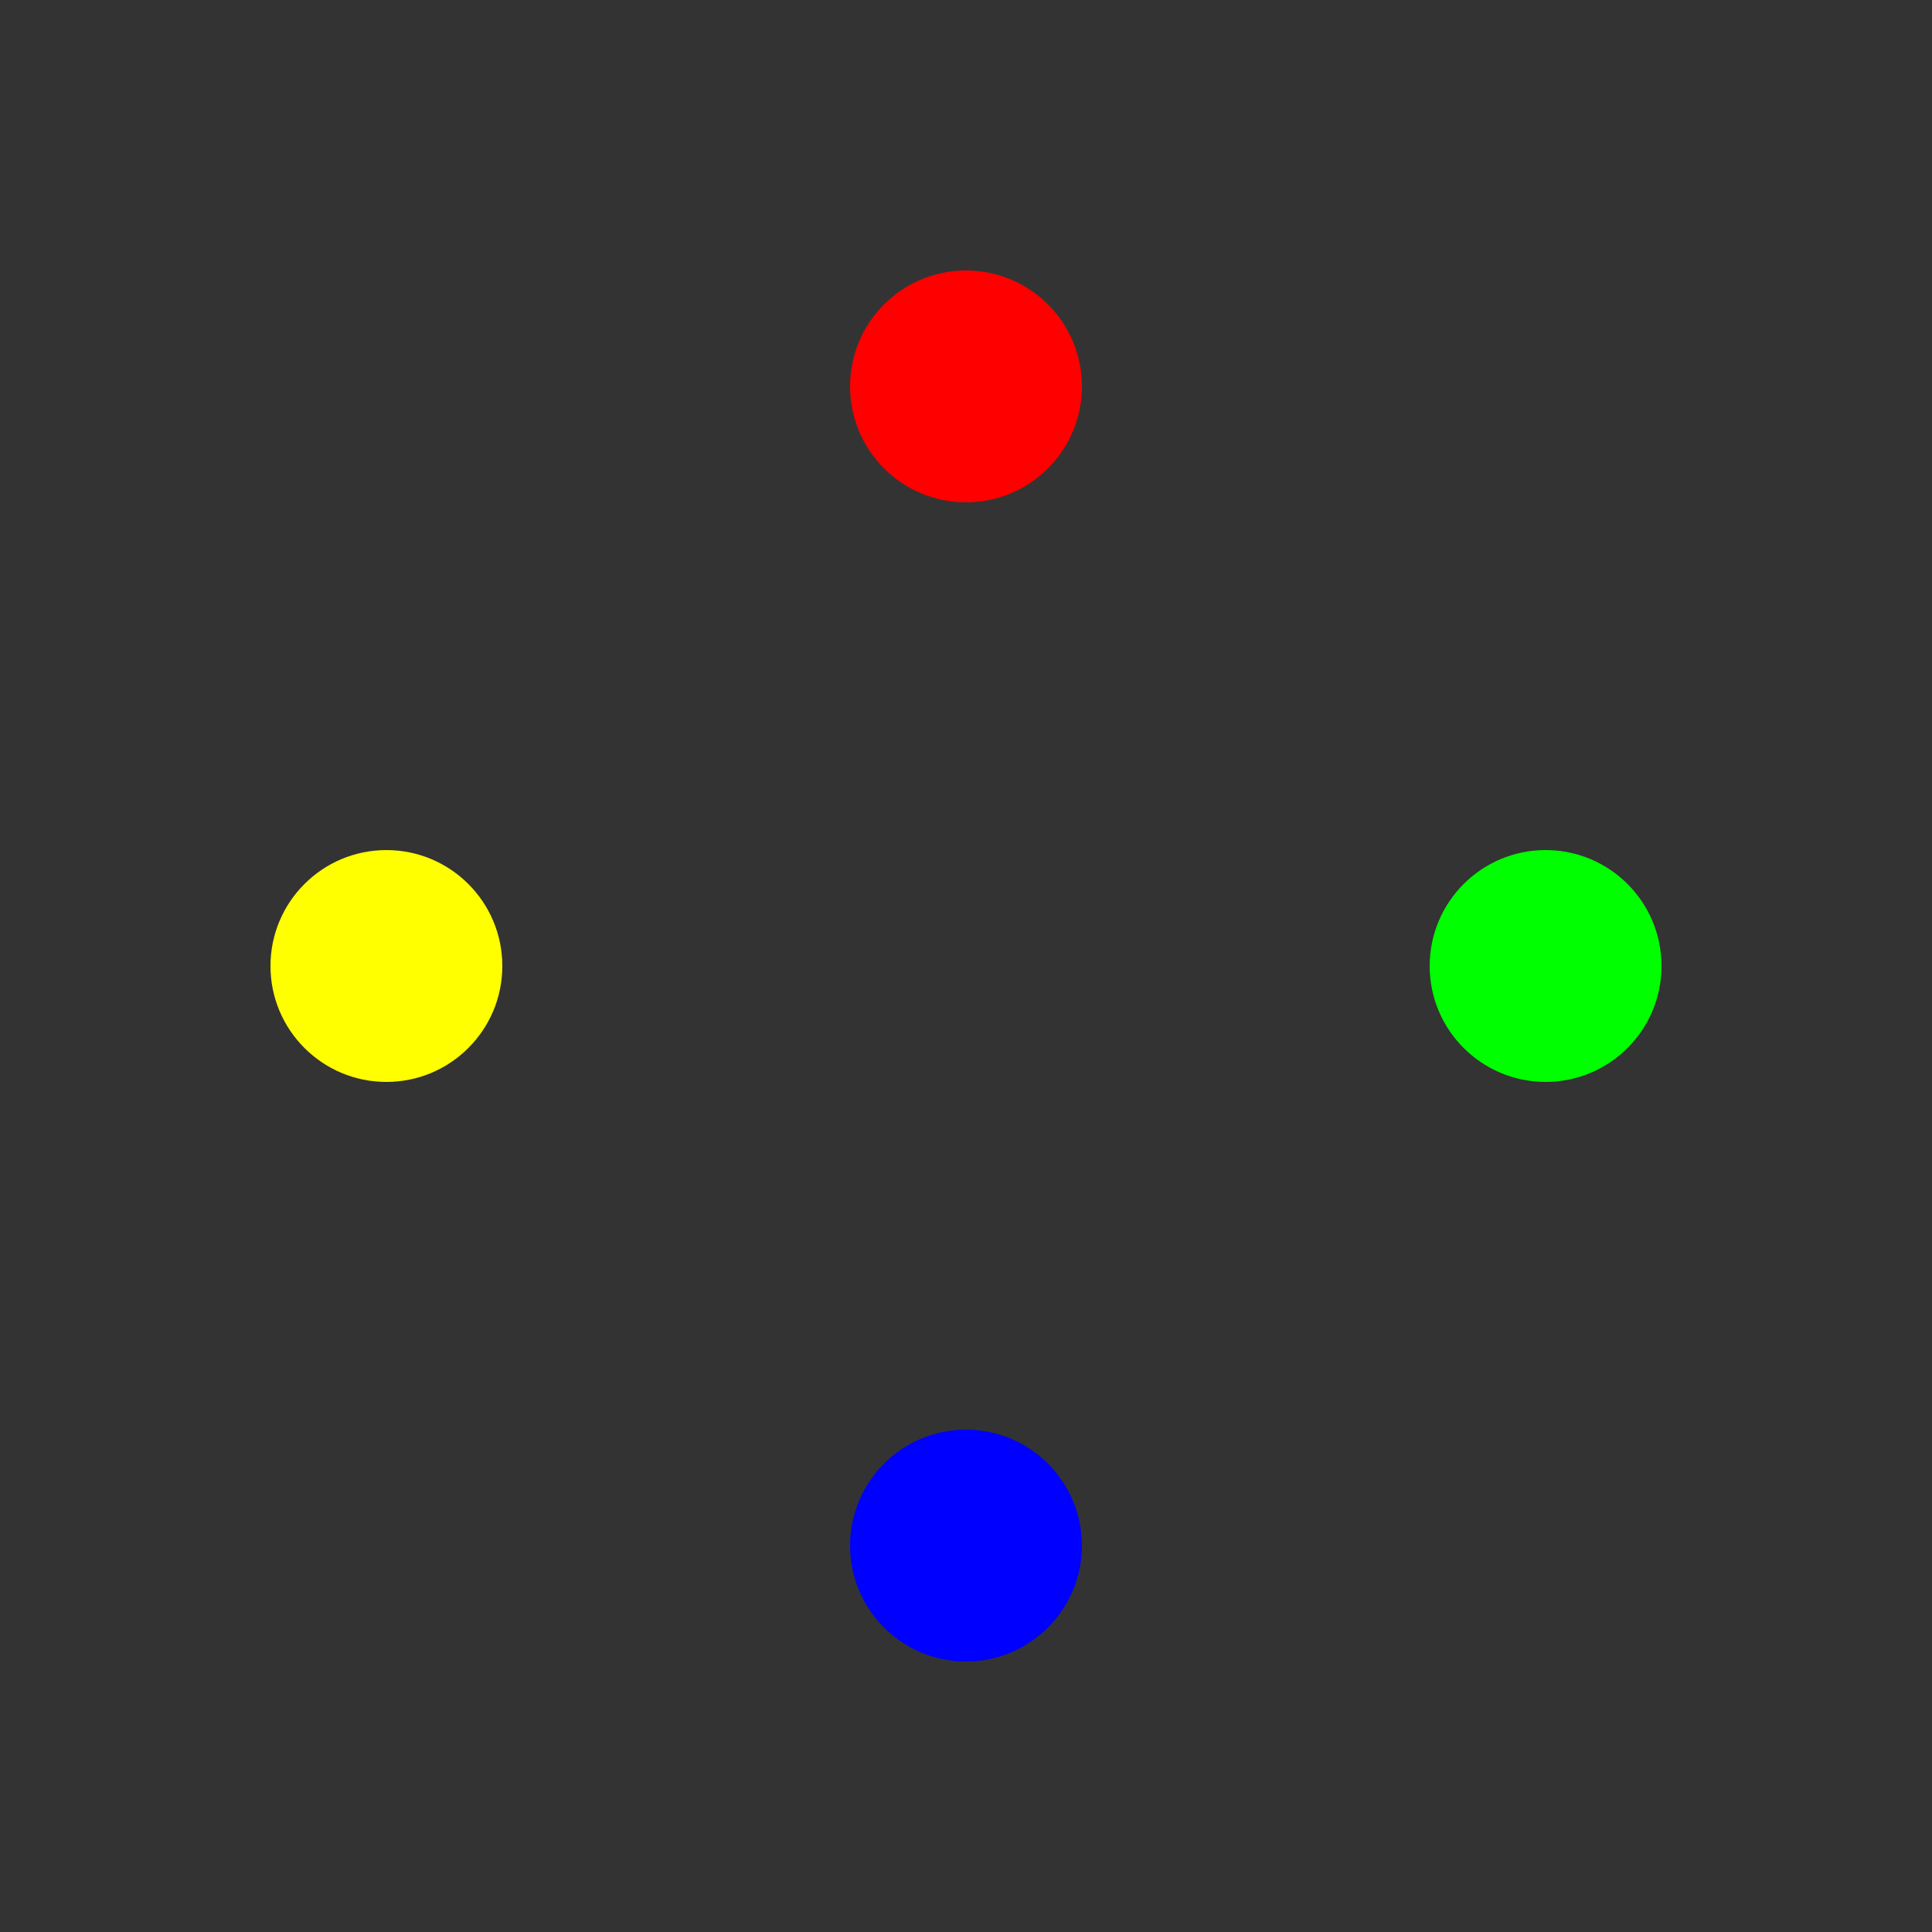 <svg viewBox="0 0 50 50" xmlns="http://www.w3.org/2000/svg">
  <rect x="0" y="0" width="50" height="50" fill="#333333" stroke="none"/>
  <g transform="translate(25,25)">
    <circle cx="0" cy="-15" r="3" fill="#f00">
      <animateTransform attributeName="transform" type="rotate" from="0" to="360" dur="1s" repeatCount="indefinite" />
    </circle>
    <circle cx="0" cy="-15" r="3" fill="#0f0" transform="rotate(90)">
      <animateTransform attributeName="transform" type="rotate" from="0" to="360" dur="1.2s" repeatCount="indefinite" />
    </circle>
    <circle cx="0" cy="-15" r="3" fill="#00f" transform="rotate(180)">
      <animateTransform attributeName="transform" type="rotate" from="0" to="360" dur="1.4s" repeatCount="indefinite" />
    </circle>
    <circle cx="0" cy="-15" r="3" fill="#ff0" transform="rotate(270)">
      <animateTransform attributeName="transform" type="rotate" from="0" to="360" dur="1.6s" repeatCount="indefinite" />
    </circle>
  </g>
</svg>

